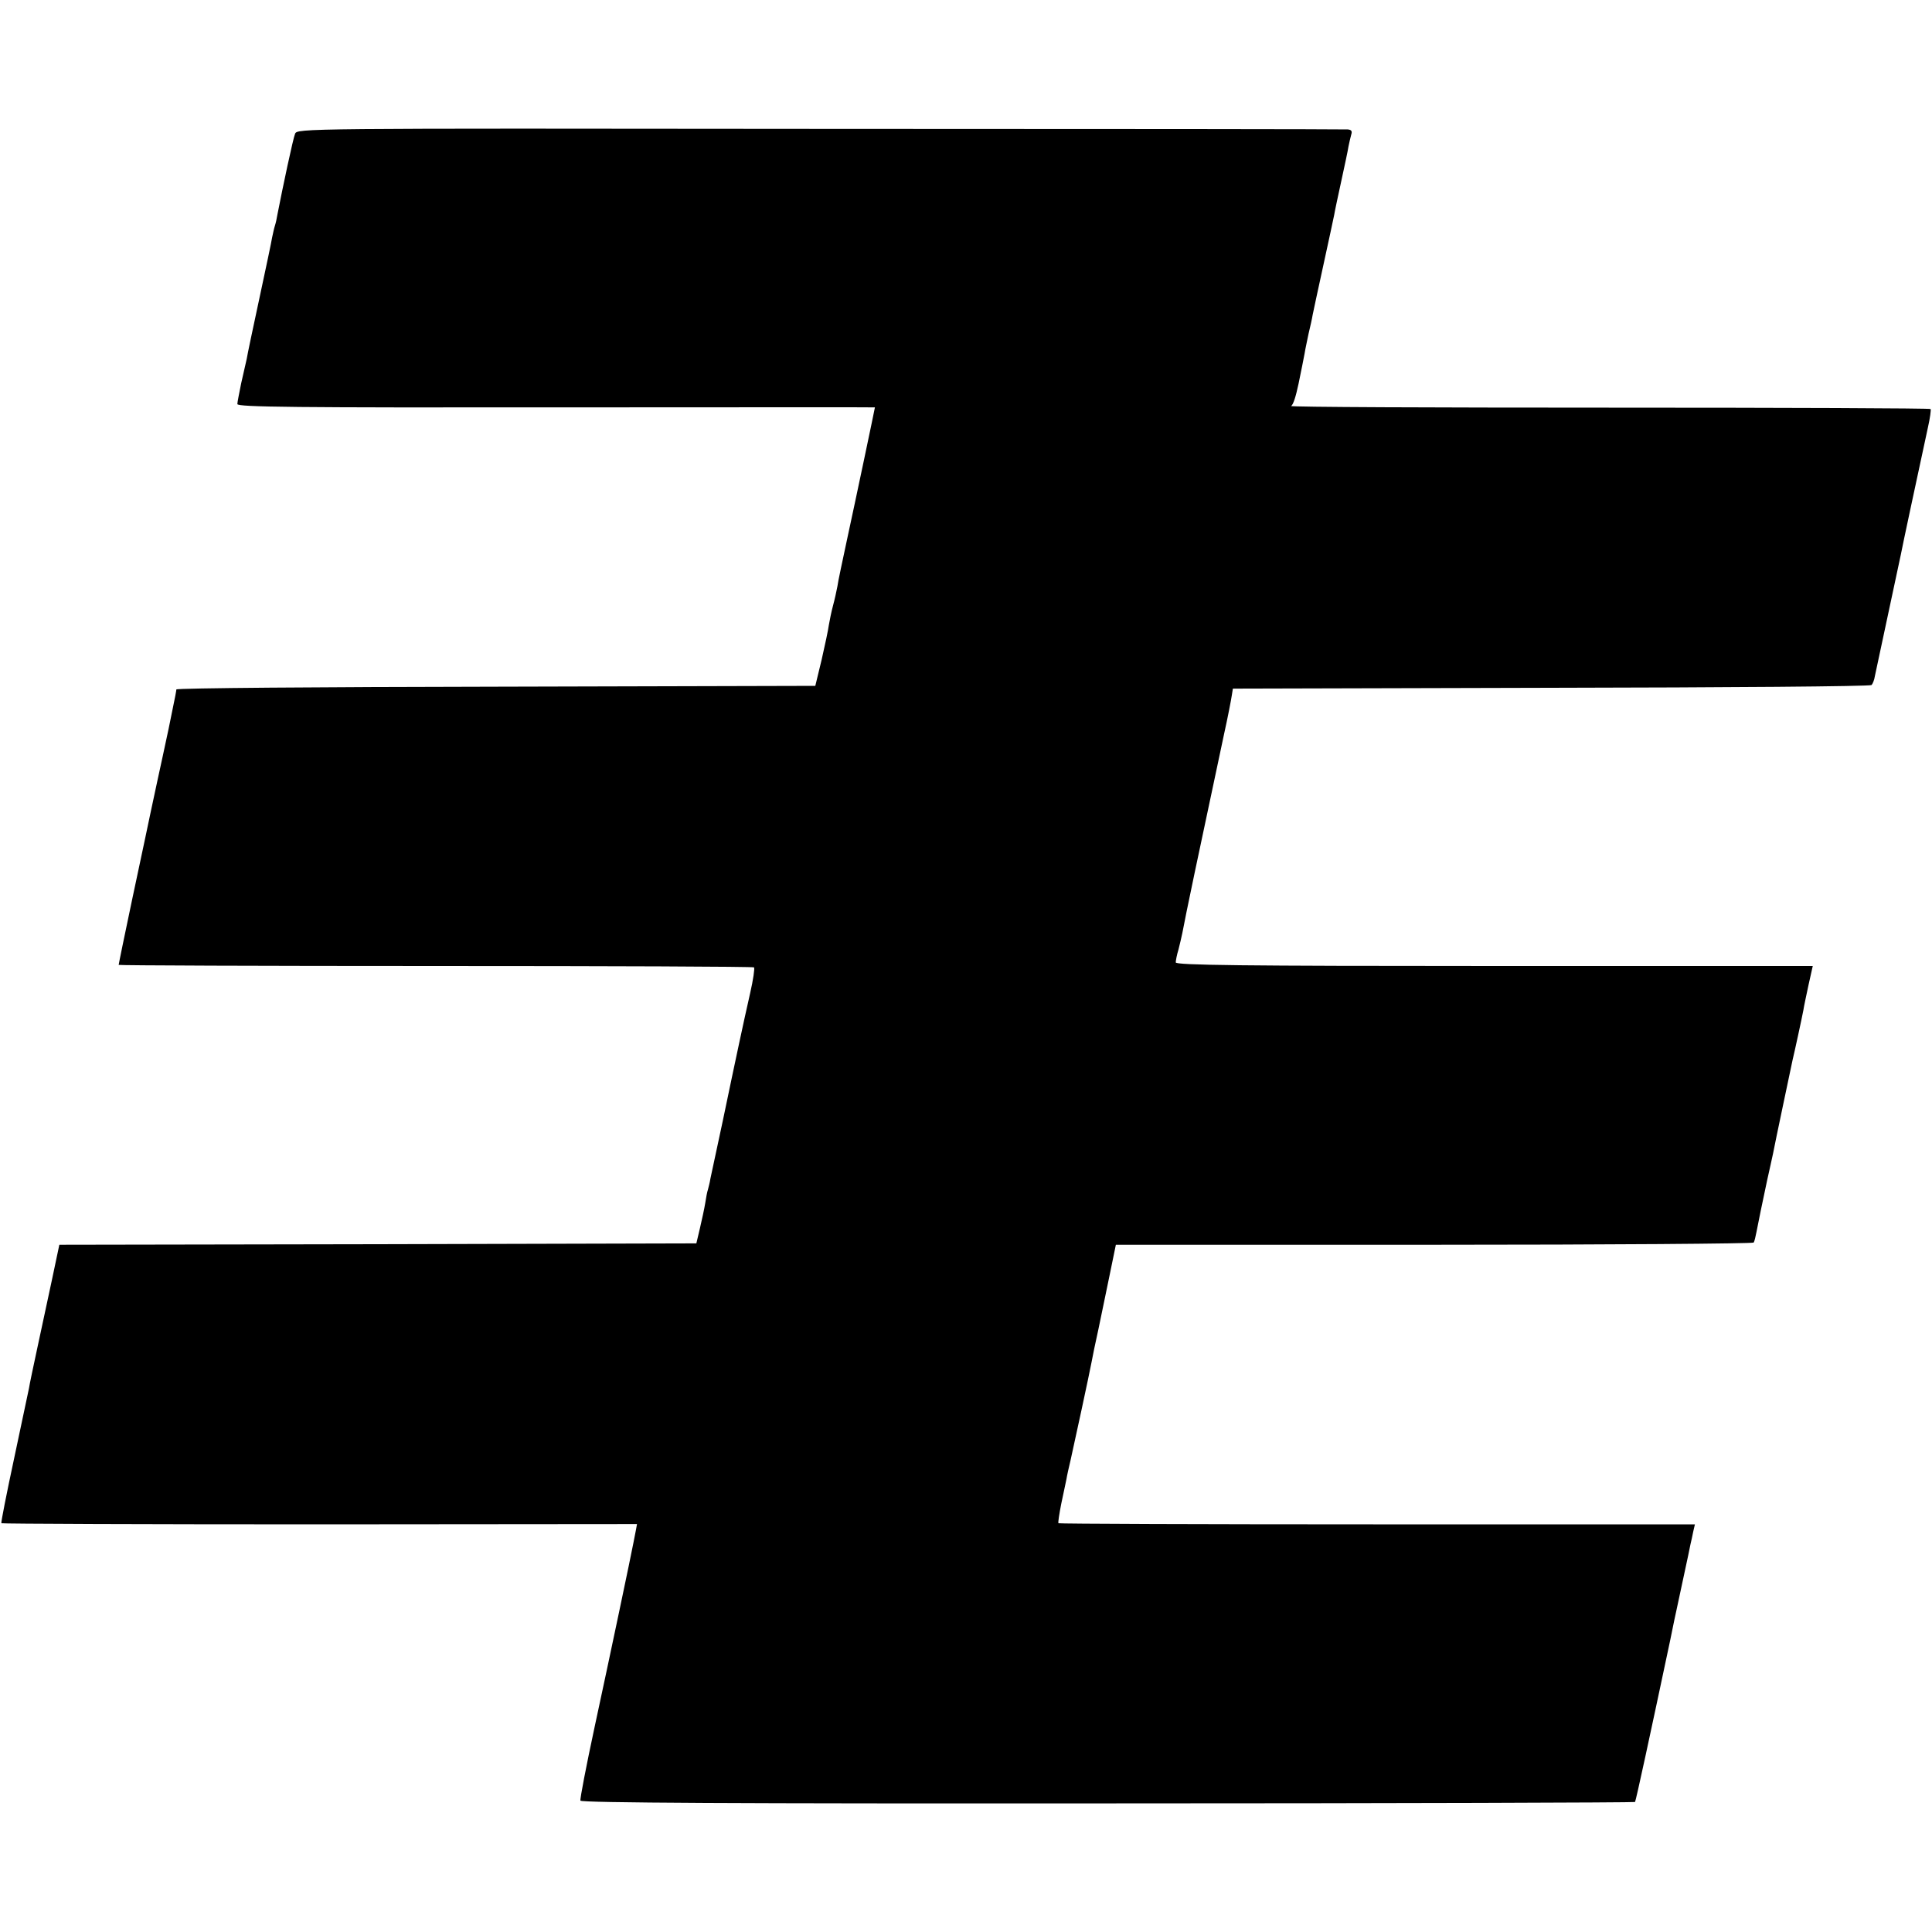 <?xml version="1.0" standalone="no"?>
<!DOCTYPE svg PUBLIC "-//W3C//DTD SVG 20010904//EN"
 "http://www.w3.org/TR/2001/REC-SVG-20010904/DTD/svg10.dtd">
<svg version="1.0" xmlns="http://www.w3.org/2000/svg"
 width="700pt" height="700pt" viewBox="0 0 700 700"
 preserveAspectRatio="xMidYMid meet">
<g transform="translate(0,700) scale(0.1,-0.1)"
fill="#000000" stroke="none">
<path d="M1069 6515 c-7 -16 -45 -195 -64 -293 -2 -13 -6 -31 -9 -40 -3 -9 -7
-28 -10 -42 -2 -14 -23 -113 -46 -220 -23 -107 -44 -206 -46 -220 -3 -14 -12
-53 -20 -88 -7 -35 -14 -69 -14 -76 0 -11 212 -13 1155 -12 635 0 1155 1 1155
0 0 -3 -73 -350 -100 -474 -17 -80 -34 -158 -36 -175 -3 -16 -10 -48 -16 -70
-6 -22 -12 -53 -15 -70 -2 -16 -14 -73 -26 -125 l-23 -95 -1157 -3 c-636 -1
-1157 -5 -1158 -10 -1 -8 0 -7 -28 -142 -12 -58 -31 -143 -41 -190 -10 -47
-21 -97 -24 -112 -12 -59 -19 -89 -67 -316 -27 -128 -49 -235 -49 -238 0 -2
517 -4 1148 -4 632 0 1151 -2 1154 -5 3 -3 -3 -45 -14 -93 -11 -48 -29 -130
-40 -182 -11 -52 -38 -178 -59 -280 -22 -102 -42 -196 -45 -210 -2 -14 -7 -32
-9 -40 -3 -8 -7 -31 -10 -50 -3 -19 -12 -60 -19 -90 l-13 -55 -1154 -3 -1154
-2 -27 -128 c-15 -70 -39 -181 -53 -247 -14 -65 -28 -131 -30 -145 -3 -14 -27
-128 -54 -255 -27 -126 -48 -232 -46 -234 3 -2 522 -4 1154 -4 l1149 1 -4 -22
c-2 -11 -6 -32 -9 -46 -8 -43 -84 -405 -141 -669 -30 -140 -53 -259 -51 -265
3 -8 567 -11 1911 -10 1048 0 1908 3 1910 5 3 3 55 244 127 584 11 55 22 107
24 115 8 39 47 217 50 235 3 11 7 32 10 46 l6 26 -1151 0 c-633 0 -1153 2
-1155 4 -2 2 3 34 10 70 8 36 16 77 19 90 2 13 9 44 15 69 12 53 68 312 76
355 3 17 14 71 25 120 10 50 29 138 41 198 l22 107 1153 0 c634 0 1155 4 1158
8 3 5 7 22 10 38 8 42 22 109 39 189 9 39 18 82 21 95 6 33 67 321 71 340 6
24 34 153 39 180 2 14 11 55 19 93 l15 67 -1154 0 c-917 0 -1154 3 -1154 13 0
6 4 28 10 47 5 19 11 46 14 60 11 60 58 284 151 720 14 63 26 126 28 140 l4
25 1154 3 c634 1 1156 5 1160 10 4 4 10 18 12 32 3 14 24 113 47 220 23 107
44 206 47 220 4 23 63 298 98 460 8 35 12 66 10 68 -2 3 -527 5 -1166 5 -638
0 -1157 2 -1151 6 8 5 17 34 27 81 11 52 18 90 22 110 2 14 9 45 14 70 6 25
13 56 15 69 3 14 20 95 39 181 19 86 36 167 39 181 2 13 14 69 26 124 12 55
24 111 26 125 3 14 7 33 10 43 4 12 0 17 -13 18 -10 1 -870 2 -1912 2 -1885 2
-1894 2 -1902 -18z"/>
</g>
</svg>
